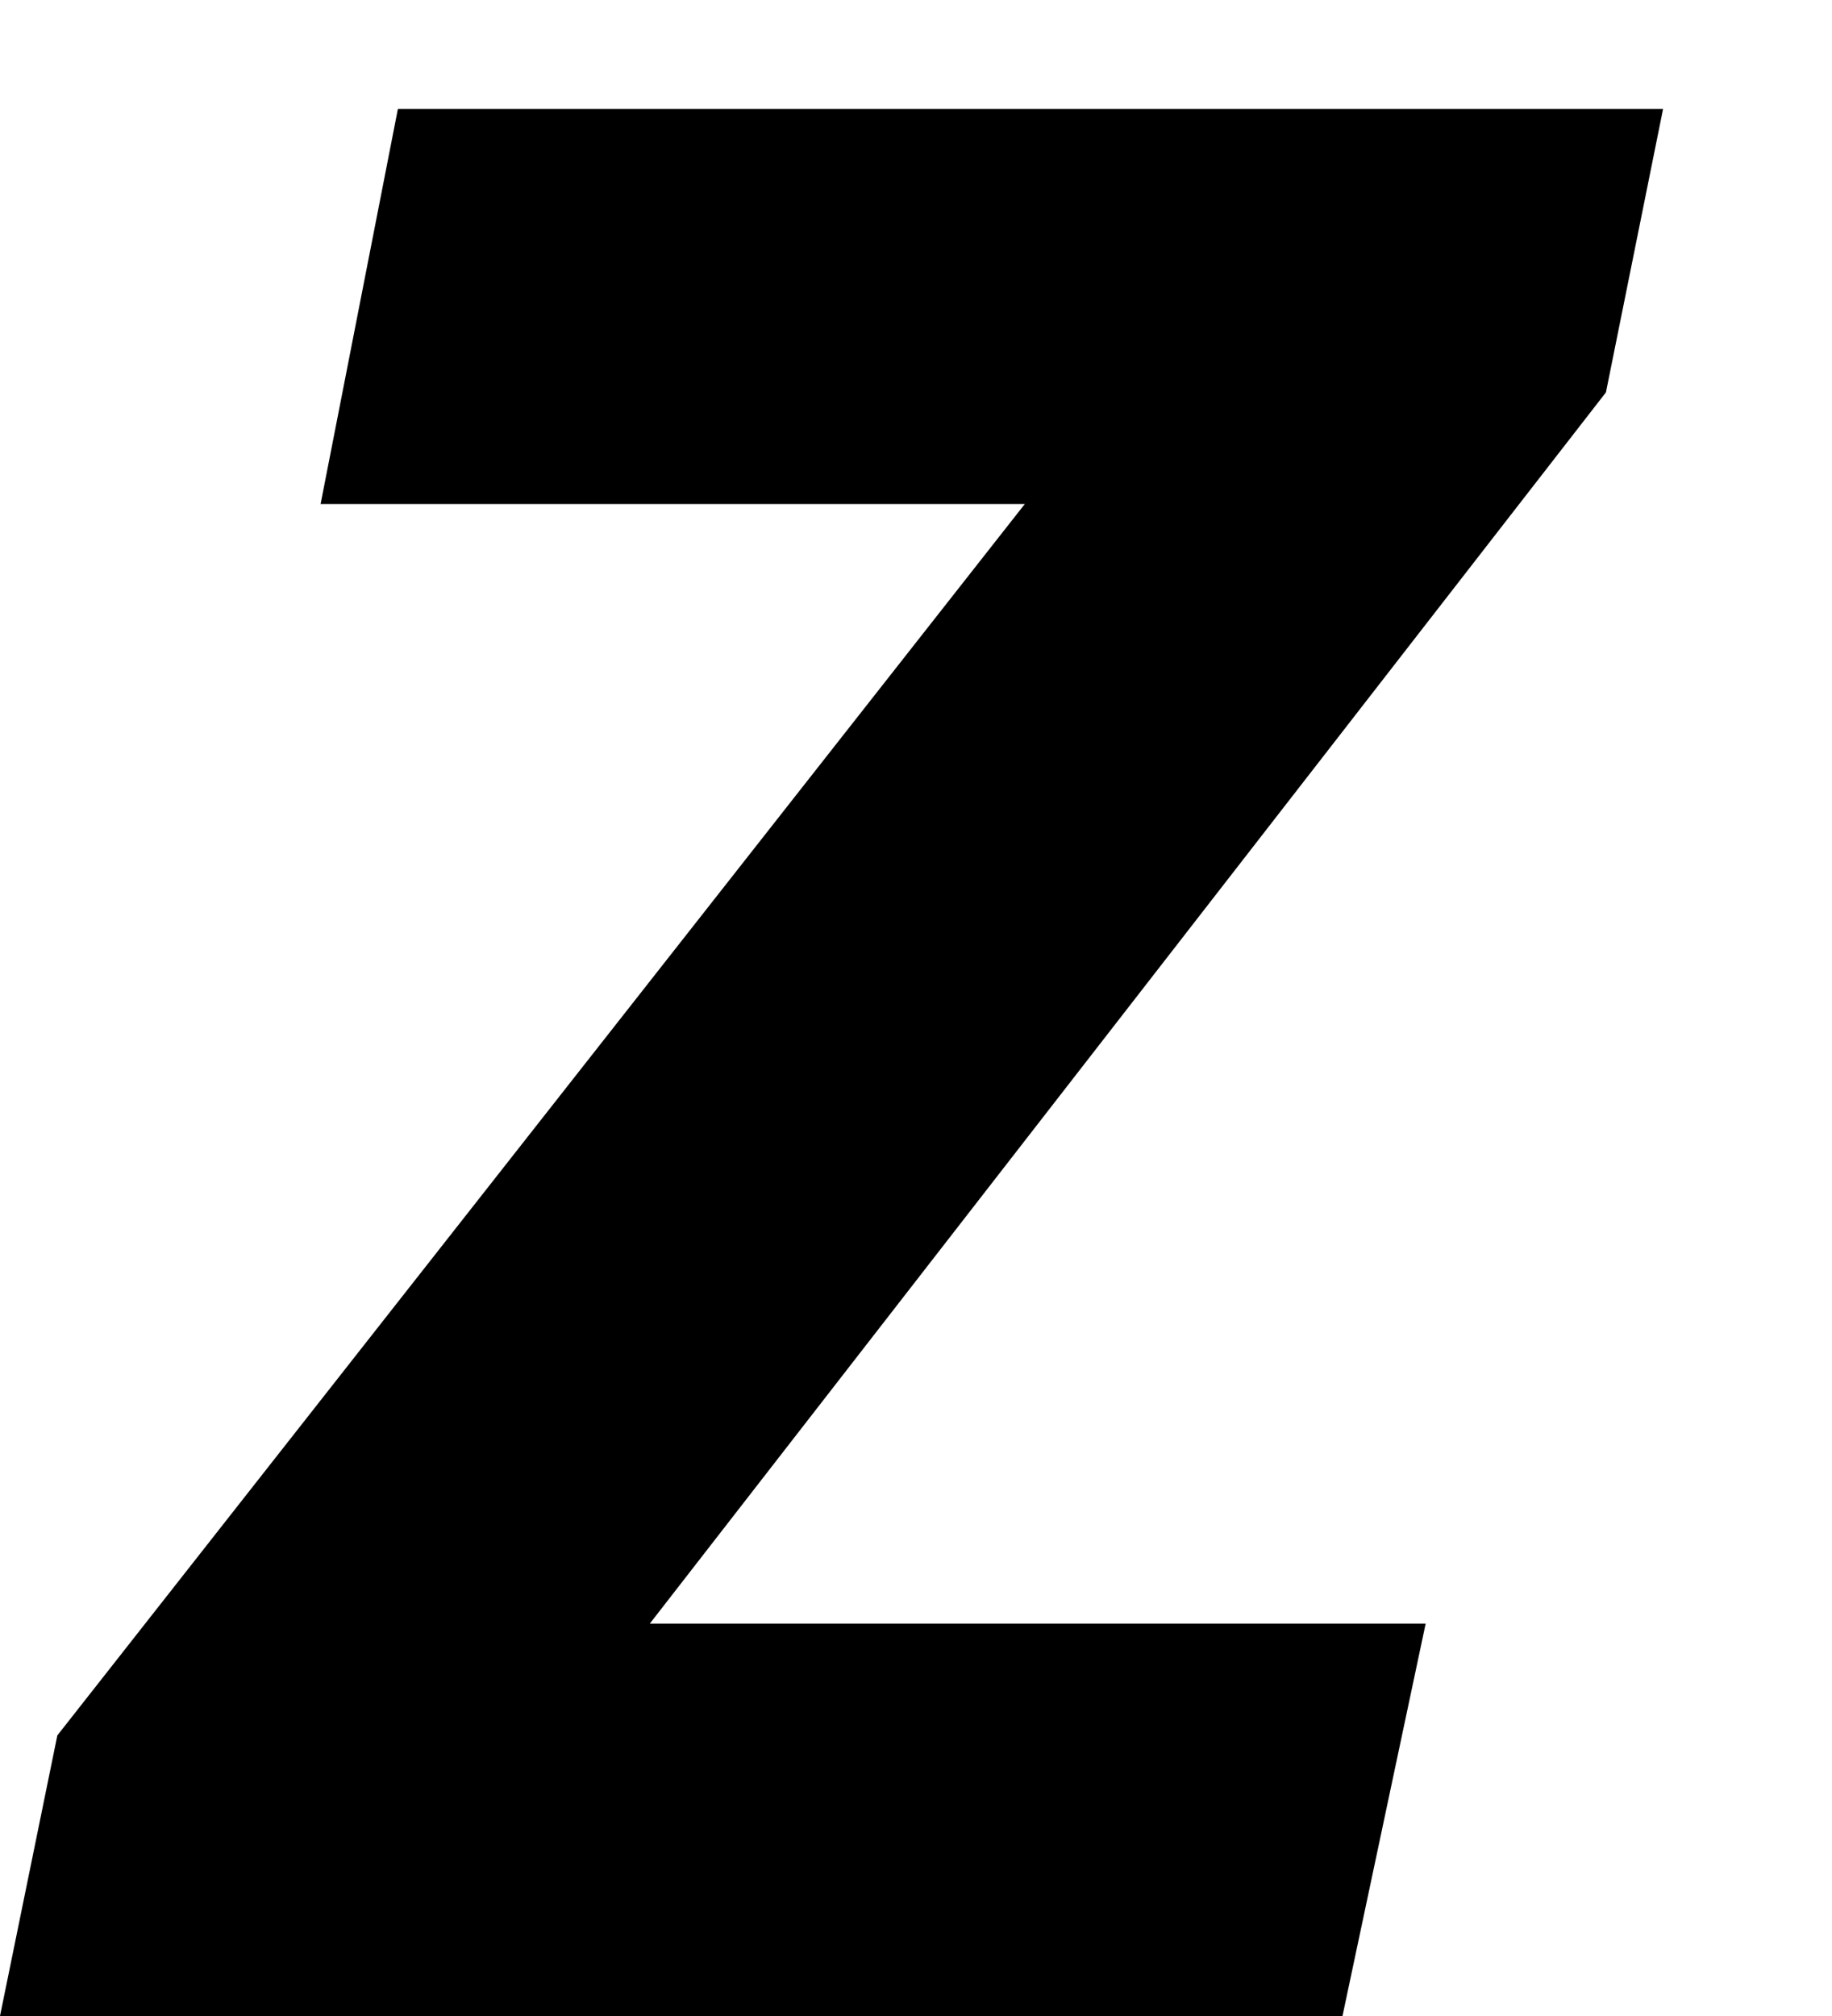 <?xml version="1.0" encoding="UTF-8" standalone="no"?><svg fill-opacity="1" color-rendering="auto" color-interpolation="auto" text-rendering="auto" stroke="black" stroke-linecap="square" width="10" stroke-miterlimit="10" shape-rendering="auto" stroke-opacity="1" fill="black" stroke-dasharray="none" font-weight="normal" stroke-width="1" height="11" font-family="'Dialog'" font-style="normal" stroke-linejoin="miter" font-size="12px" stroke-dashoffset="0" image-rendering="auto" xmlns="http://www.w3.org/2000/svg"><!--Converted from MathML using JEuclid--><defs id="genericDefs"/><g><g text-rendering="optimizeLegibility" transform="translate(0.094,11)" color-rendering="optimizeQuality" color-interpolation="linearRGB" image-rendering="optimizeQuality"><path d="M-0.094 0 L0.219 -1.531 L5.5 -8.25 L1.656 -8.25 L2.078 -10.406 L8.984 -10.406 L8.672 -8.859 L3.453 -2.141 L7.688 -2.141 L7.234 0 Z" stroke="none"/></g></g></svg>